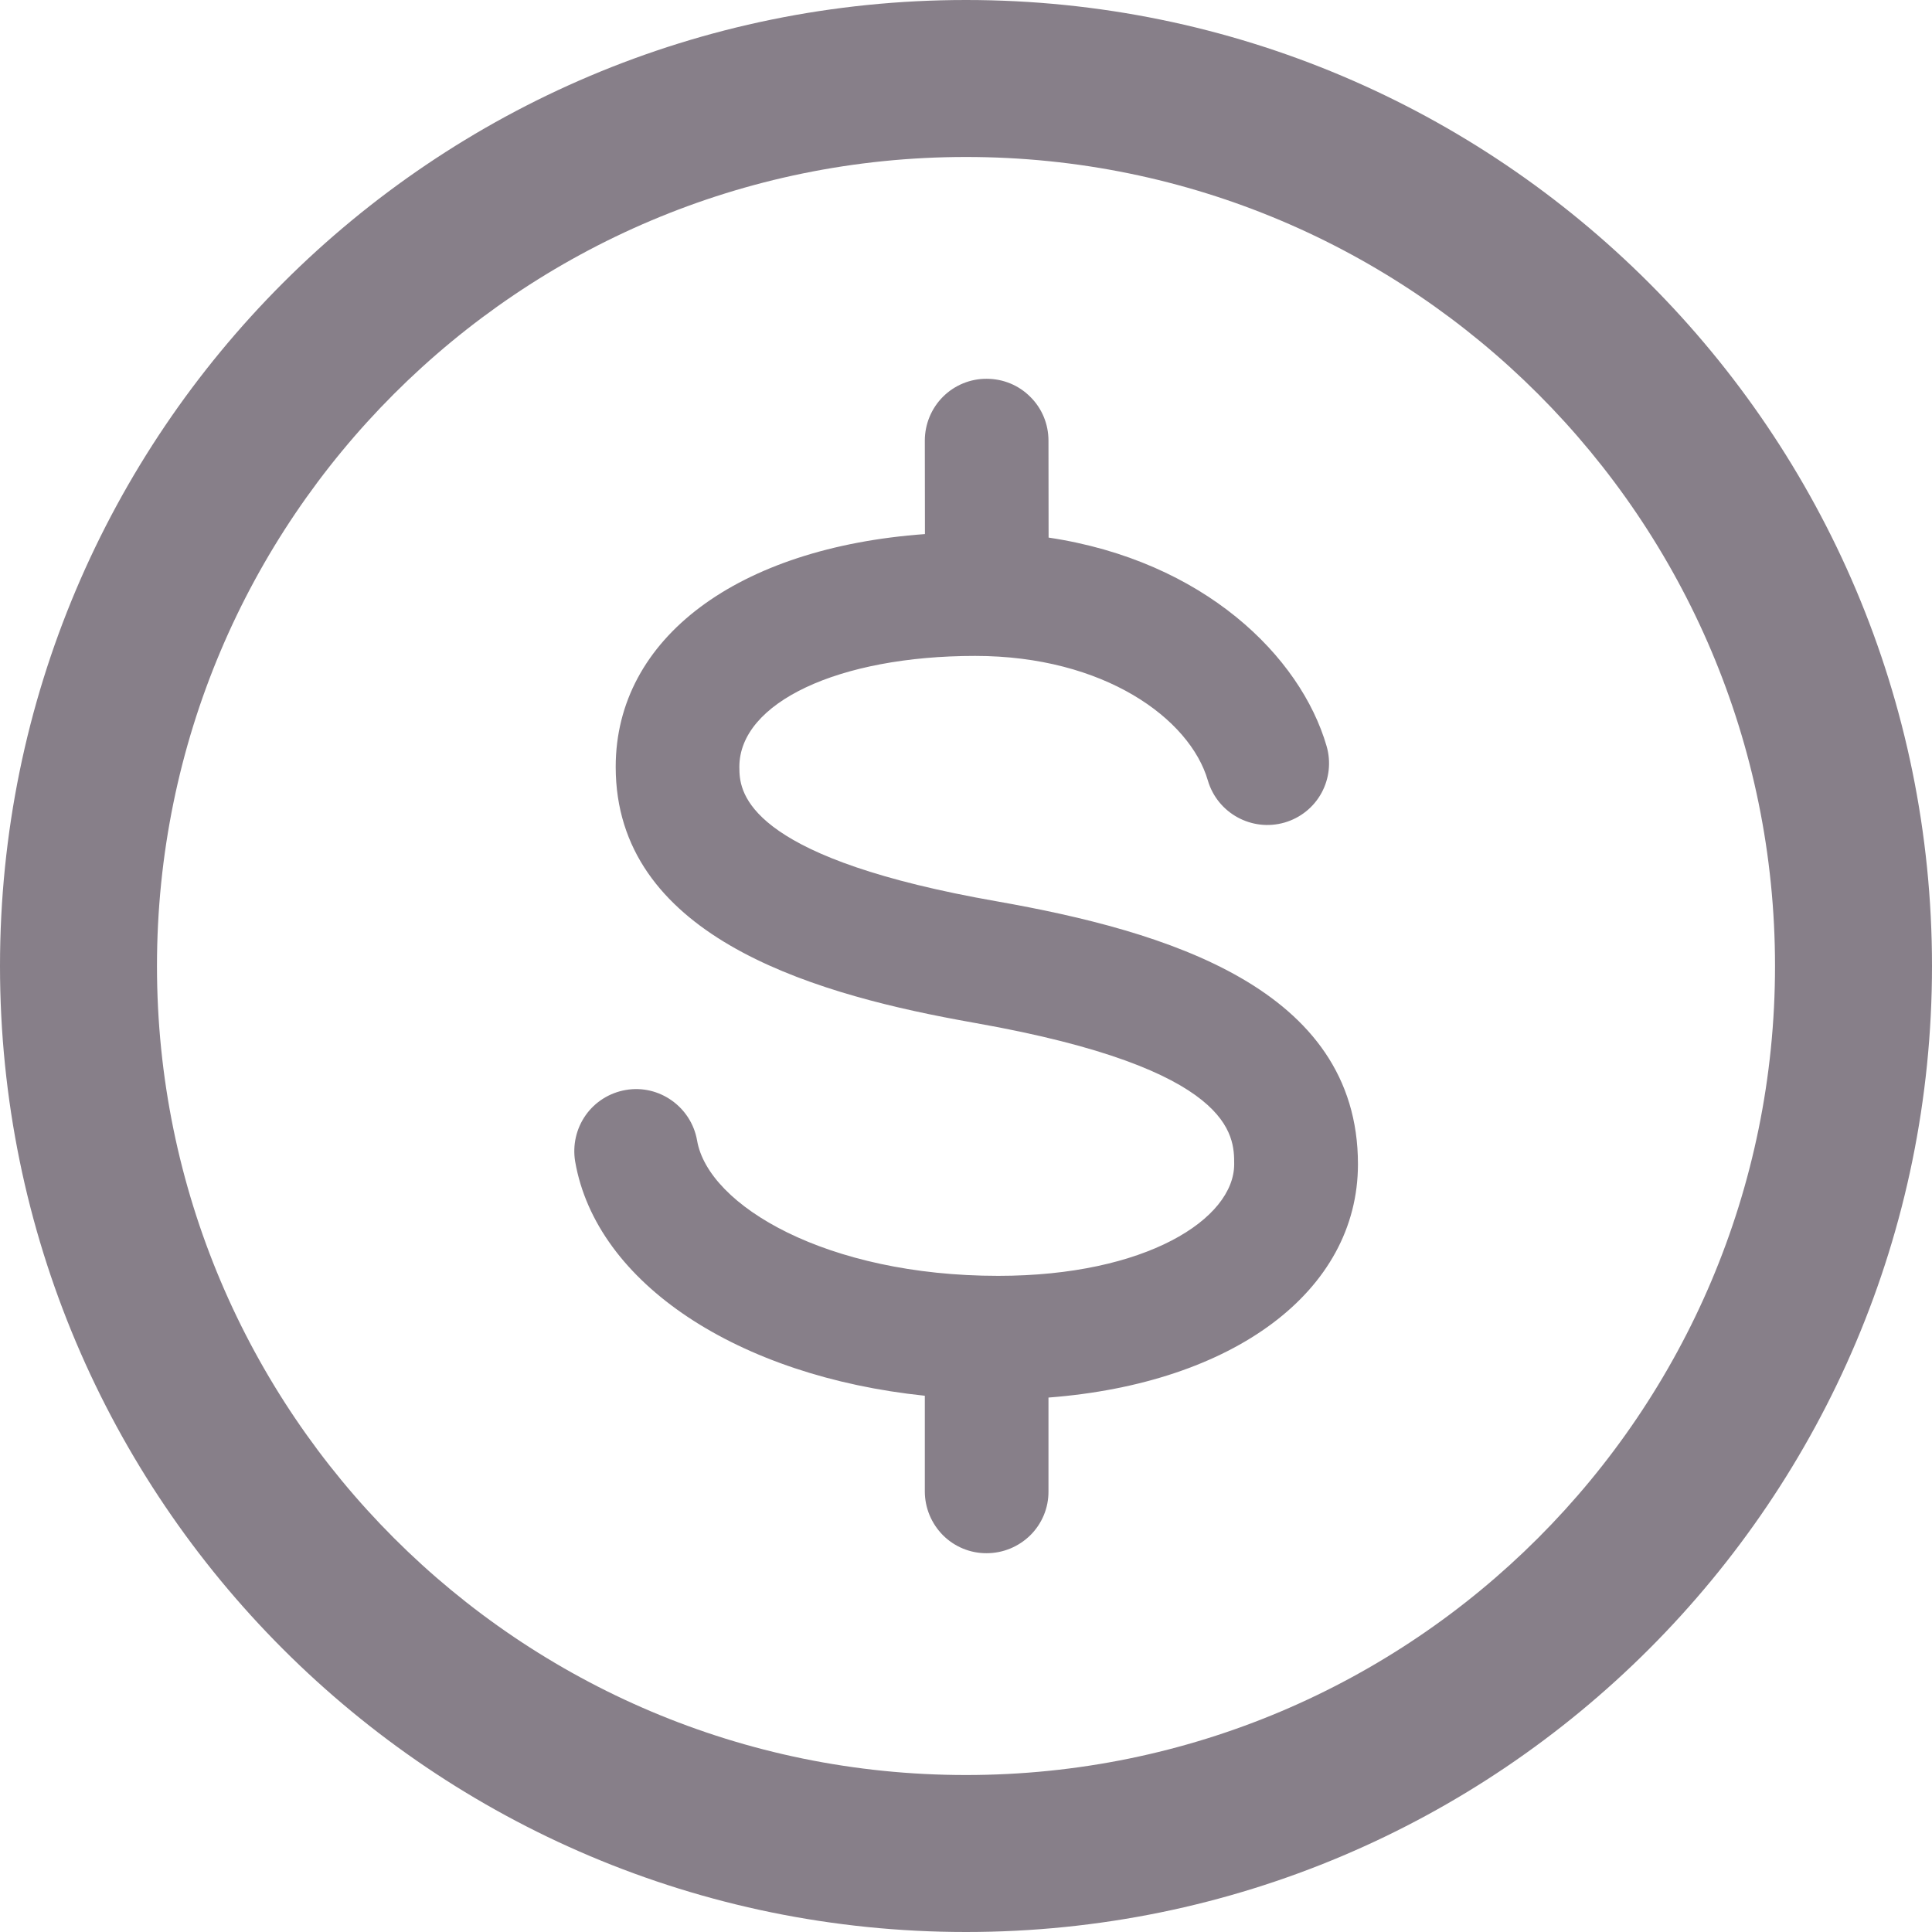 <?xml version="1.0" encoding="UTF-8"?>
<svg width="16px" height="16px" viewBox="0 0 16 16" version="1.1" xmlns="http://www.w3.org/2000/svg" xmlns:xlink="http://www.w3.org/1999/xlink">
    <title>Bonus@3x</title>
    <g id="web" stroke="none" stroke-width="1" fill="none" fill-rule="evenodd">
        <g id="explore-交互" transform="translate(-136, -84)" fill="#877F89" fill-rule="nonzero">
            <g id="Bonus" transform="translate(136, 84)">
                <path d="M8,0 C12.418,0 16,3.582 16,8 C16,12.418 12.418,16 8,16 C3.582,16 0,12.418 0,8 C0,3.582 3.582,0 8,0 Z M8,1.3 C4.3,1.3 1.3,4.3 1.3,8 C1.3,11.7 4.3,14.7 8,14.7 C11.7,14.7 14.7,11.7 14.7,8 C14.7,4.3 11.7,1.3 8,1.3 Z M8.171,3.137 C8.307,3.137 8.437,3.19 8.533,3.287 C8.63,3.383 8.683,3.513 8.683,3.649 L8.684,4.452 C9.971,4.645 10.77,5.436 10.986,6.178 C11.024,6.308 11.009,6.448 10.944,6.567 C10.879,6.686 10.769,6.774 10.638,6.812 C10.367,6.89 10.083,6.735 10.003,6.464 C9.854,5.951 9.143,5.432 8.076,5.432 C6.944,5.432 6.123,5.819 6.123,6.351 L6.124,6.396 C6.134,6.613 6.276,7.118 8.258,7.465 C9.65,7.711 11.246,8.18 11.246,9.641 C11.246,10.696 10.212,11.457 8.683,11.574 L8.683,12.351 C8.684,12.487 8.63,12.617 8.534,12.713 C8.437,12.809 8.307,12.863 8.171,12.863 C8.036,12.864 7.905,12.81 7.809,12.714 C7.713,12.617 7.659,12.487 7.659,12.351 L7.659,11.559 C6.116,11.398 4.938,10.631 4.763,9.618 C4.741,9.484 4.772,9.347 4.85,9.236 C4.928,9.125 5.048,9.05 5.181,9.027 C5.457,8.978 5.724,9.166 5.773,9.445 C5.865,9.984 6.846,10.566 8.267,10.566 C9.49,10.566 10.221,10.095 10.221,9.641 C10.221,9.405 10.221,8.852 8.082,8.473 L7.934,8.446 C6.673,8.212 5.099,7.731 5.099,6.351 C5.099,5.282 6.112,4.535 7.66,4.423 L7.659,3.649 C7.659,3.513 7.713,3.382 7.809,3.286 C7.905,3.19 8.036,3.136 8.171,3.137 Z" id="形状结合"></path>
            </g>
        </g>
    </g>
</svg>